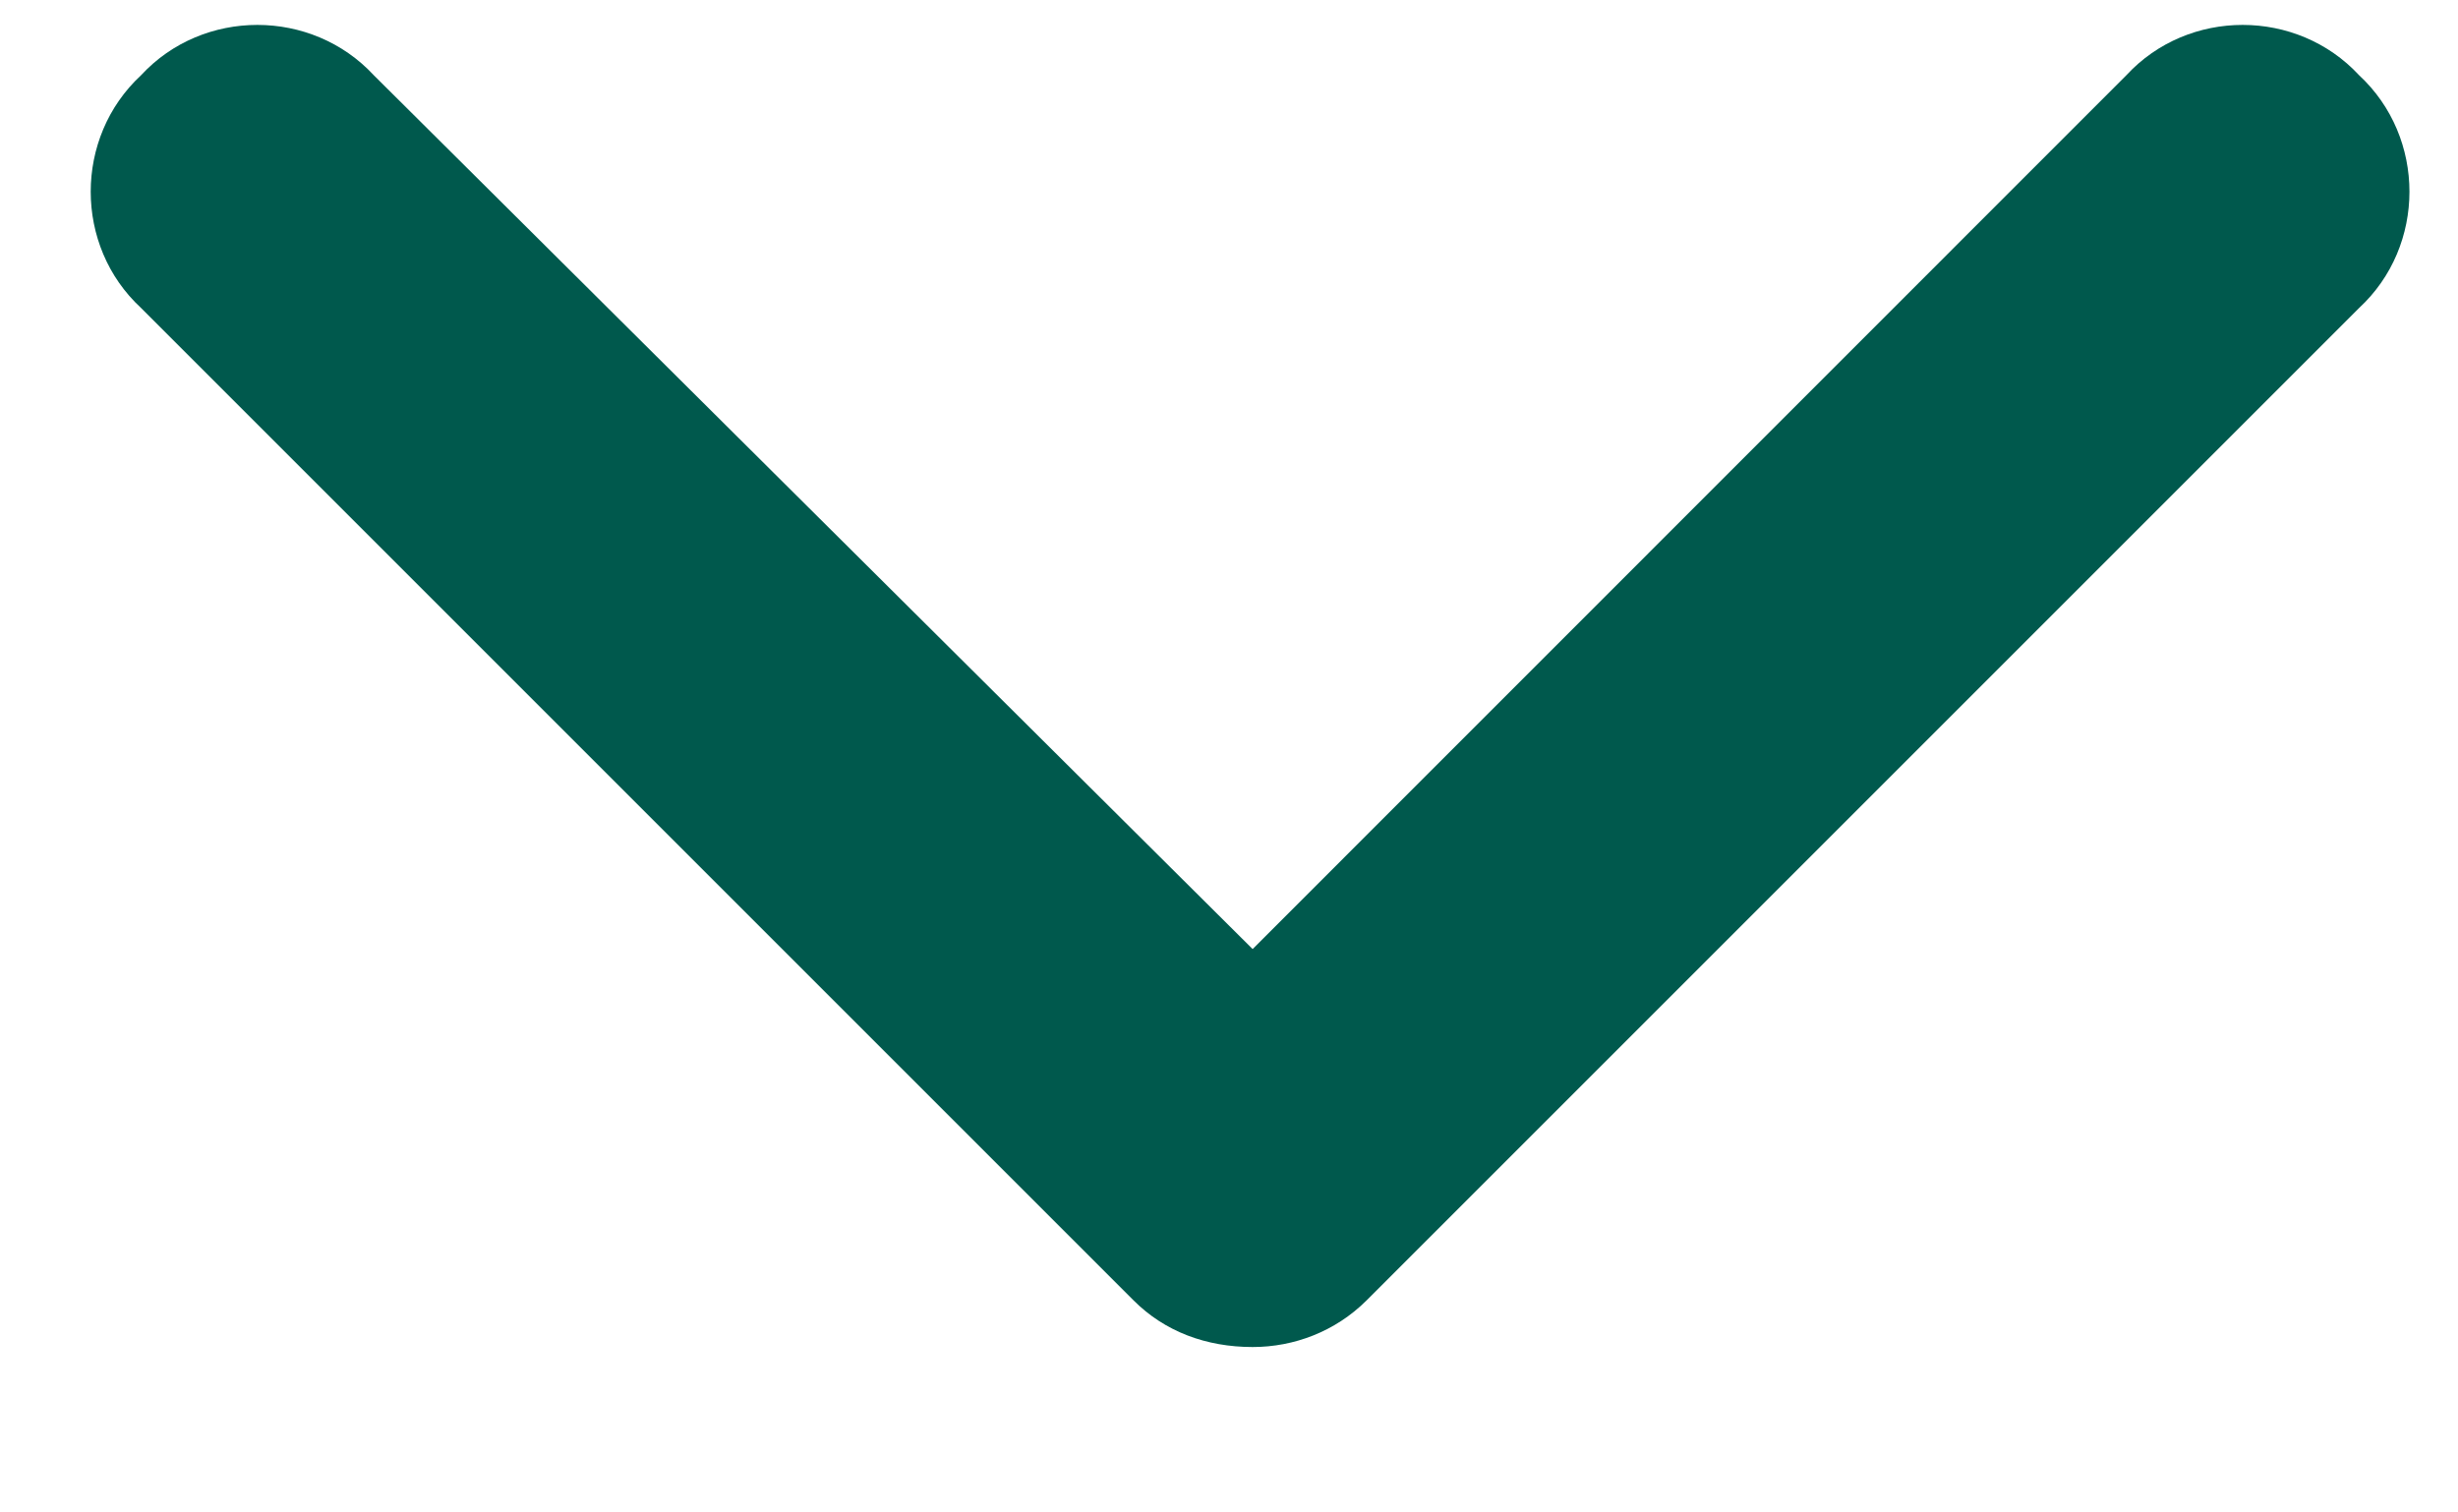 <svg width="13" height="8" viewBox="0 0 13 8" fill="none" xmlns="http://www.w3.org/2000/svg">
<path d="M6.625 7.125C6.379 7.125 6.16 7.043 5.996 6.879L0.746 1.629C0.391 1.301 0.391 0.727 0.746 0.398C1.074 0.043 1.648 0.043 1.977 0.398L6.625 5.02L11.246 0.398C11.574 0.043 12.148 0.043 12.477 0.398C12.832 0.727 12.832 1.301 12.477 1.629L7.227 6.879C7.062 7.043 6.844 7.125 6.625 7.125Z" fill="#00594D"/>
</svg>
